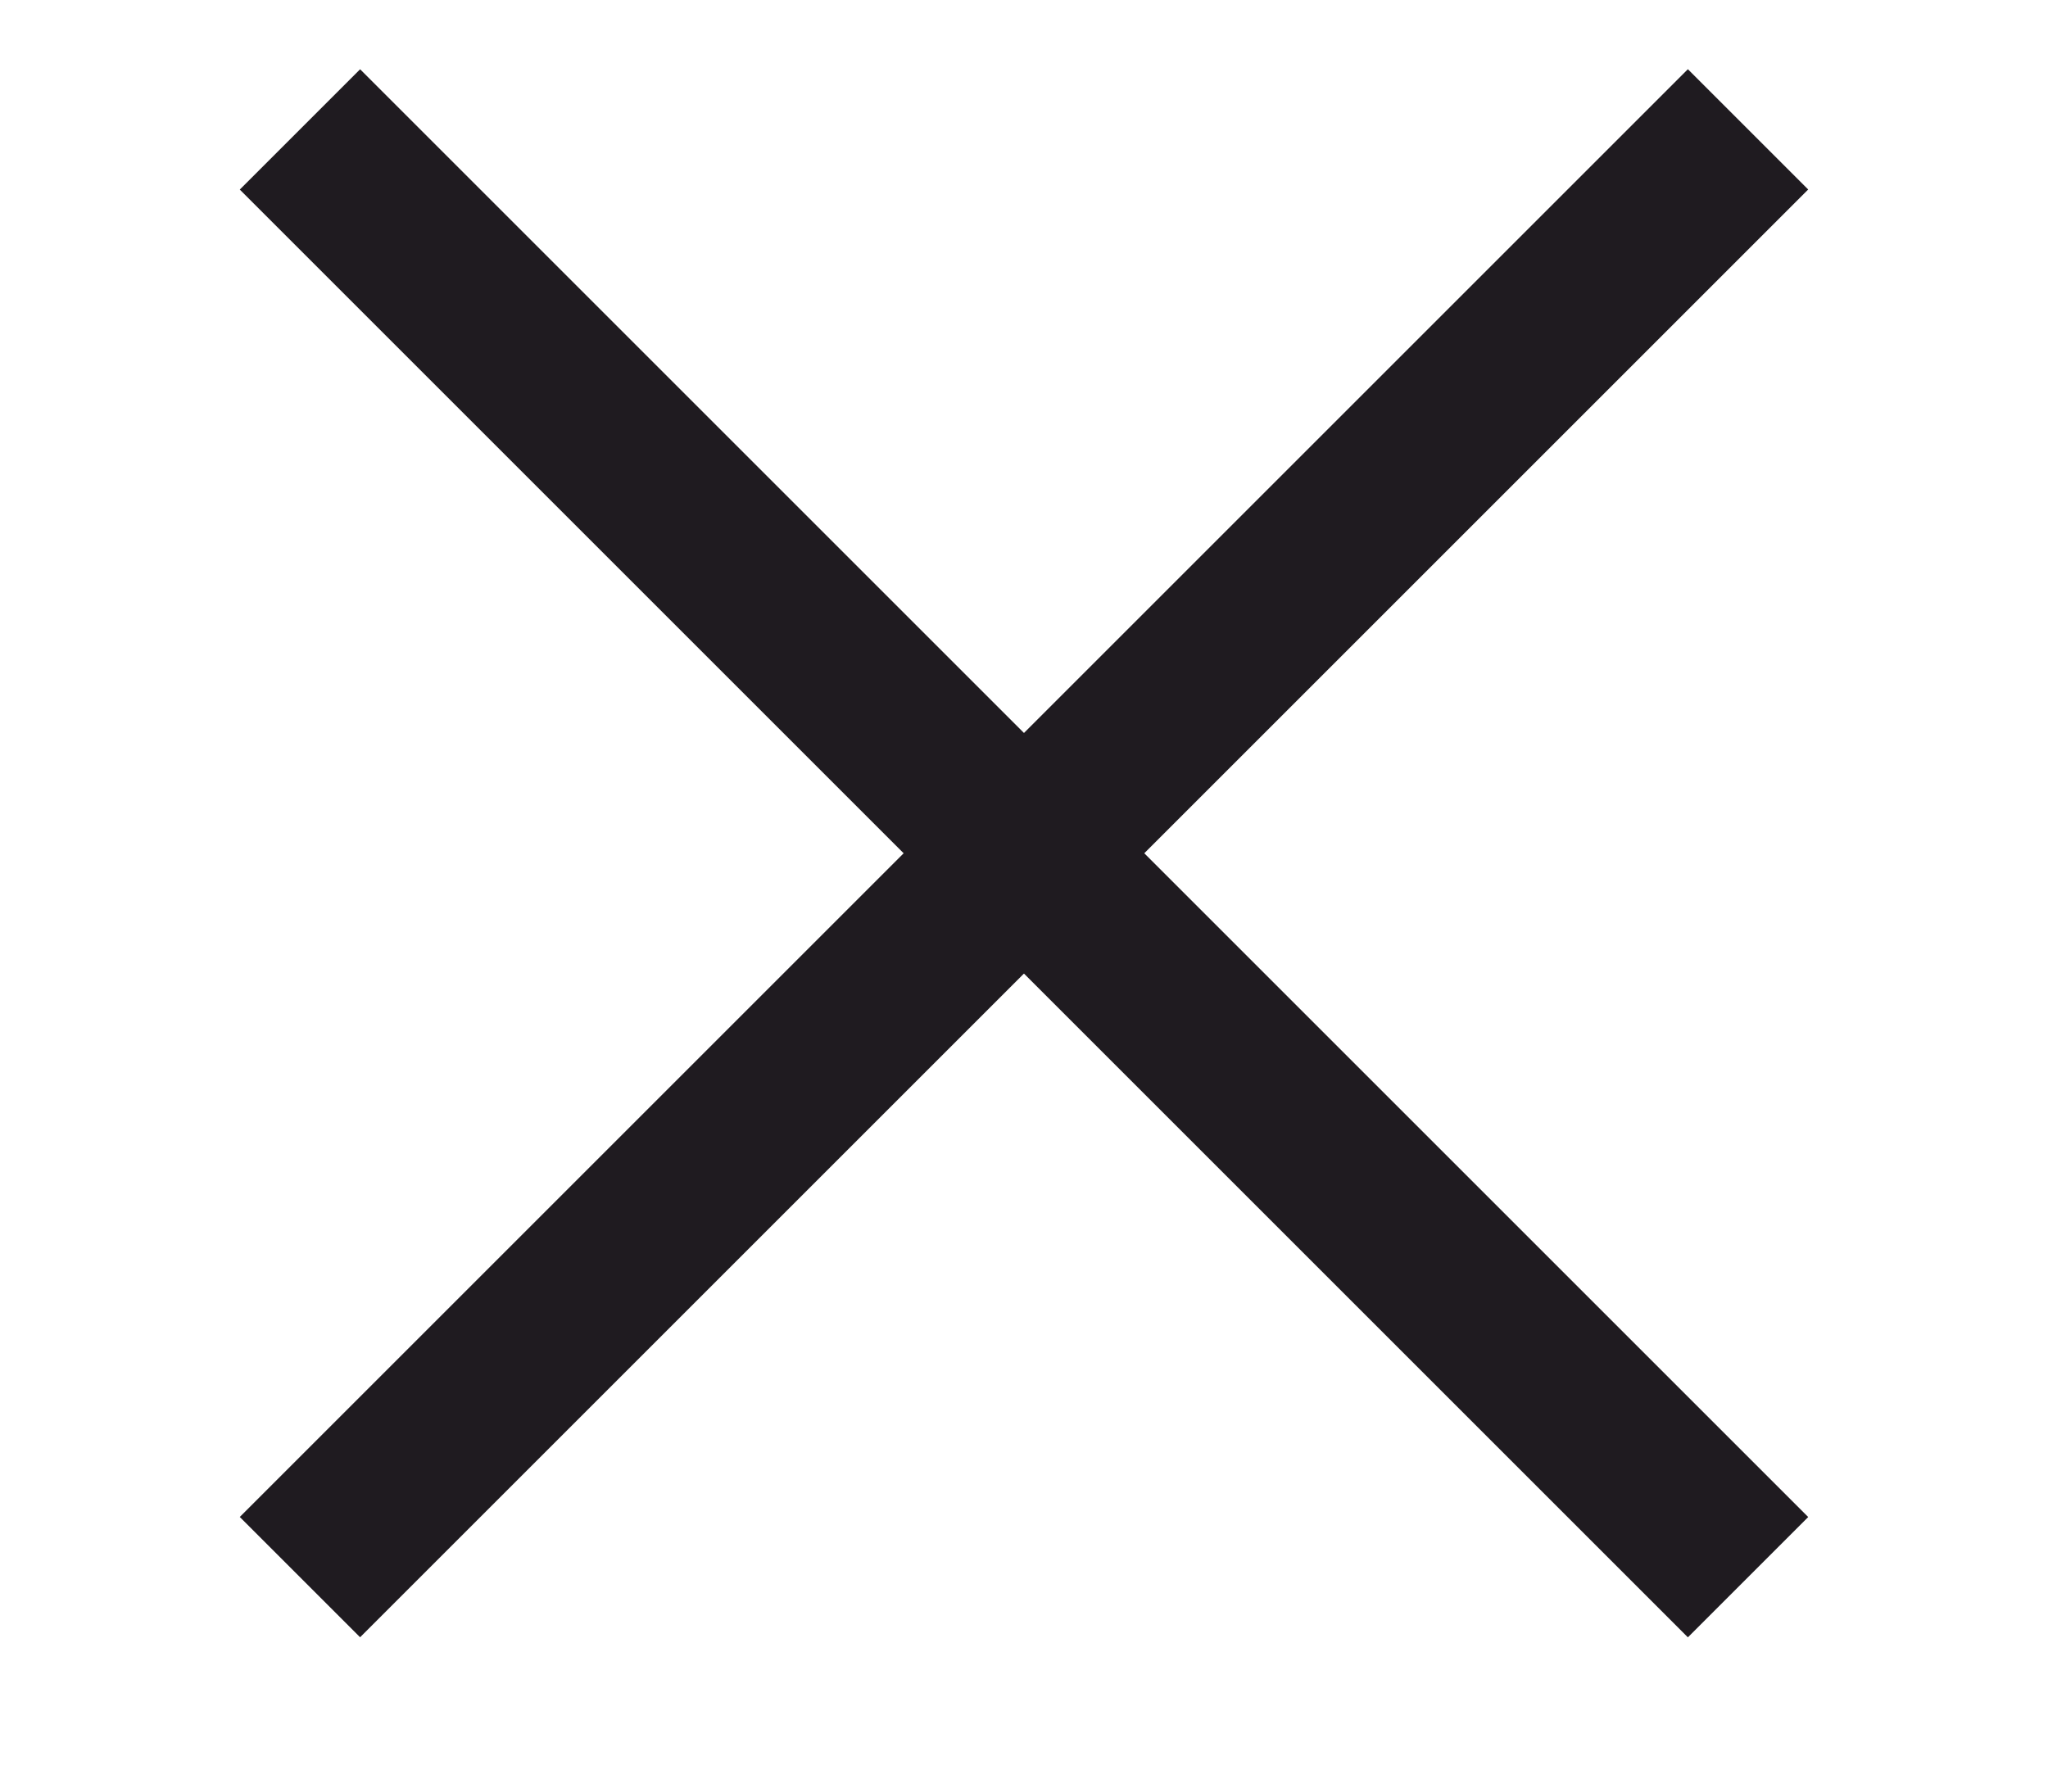 <?xml version="1.0" encoding="UTF-8"?> <svg xmlns="http://www.w3.org/2000/svg" width="24" height="21" viewBox="0 0 24 21" fill="none"> <rect x="4.22" y="0.812" width="23.999" height="1.994" transform="rotate(45 4.22 0.812)" fill="#1F1B20"></rect> <rect x="2.81" y="17.781" width="23.999" height="1.994" transform="rotate(-45 2.81 17.781)" fill="#1F1B20"></rect> </svg> 